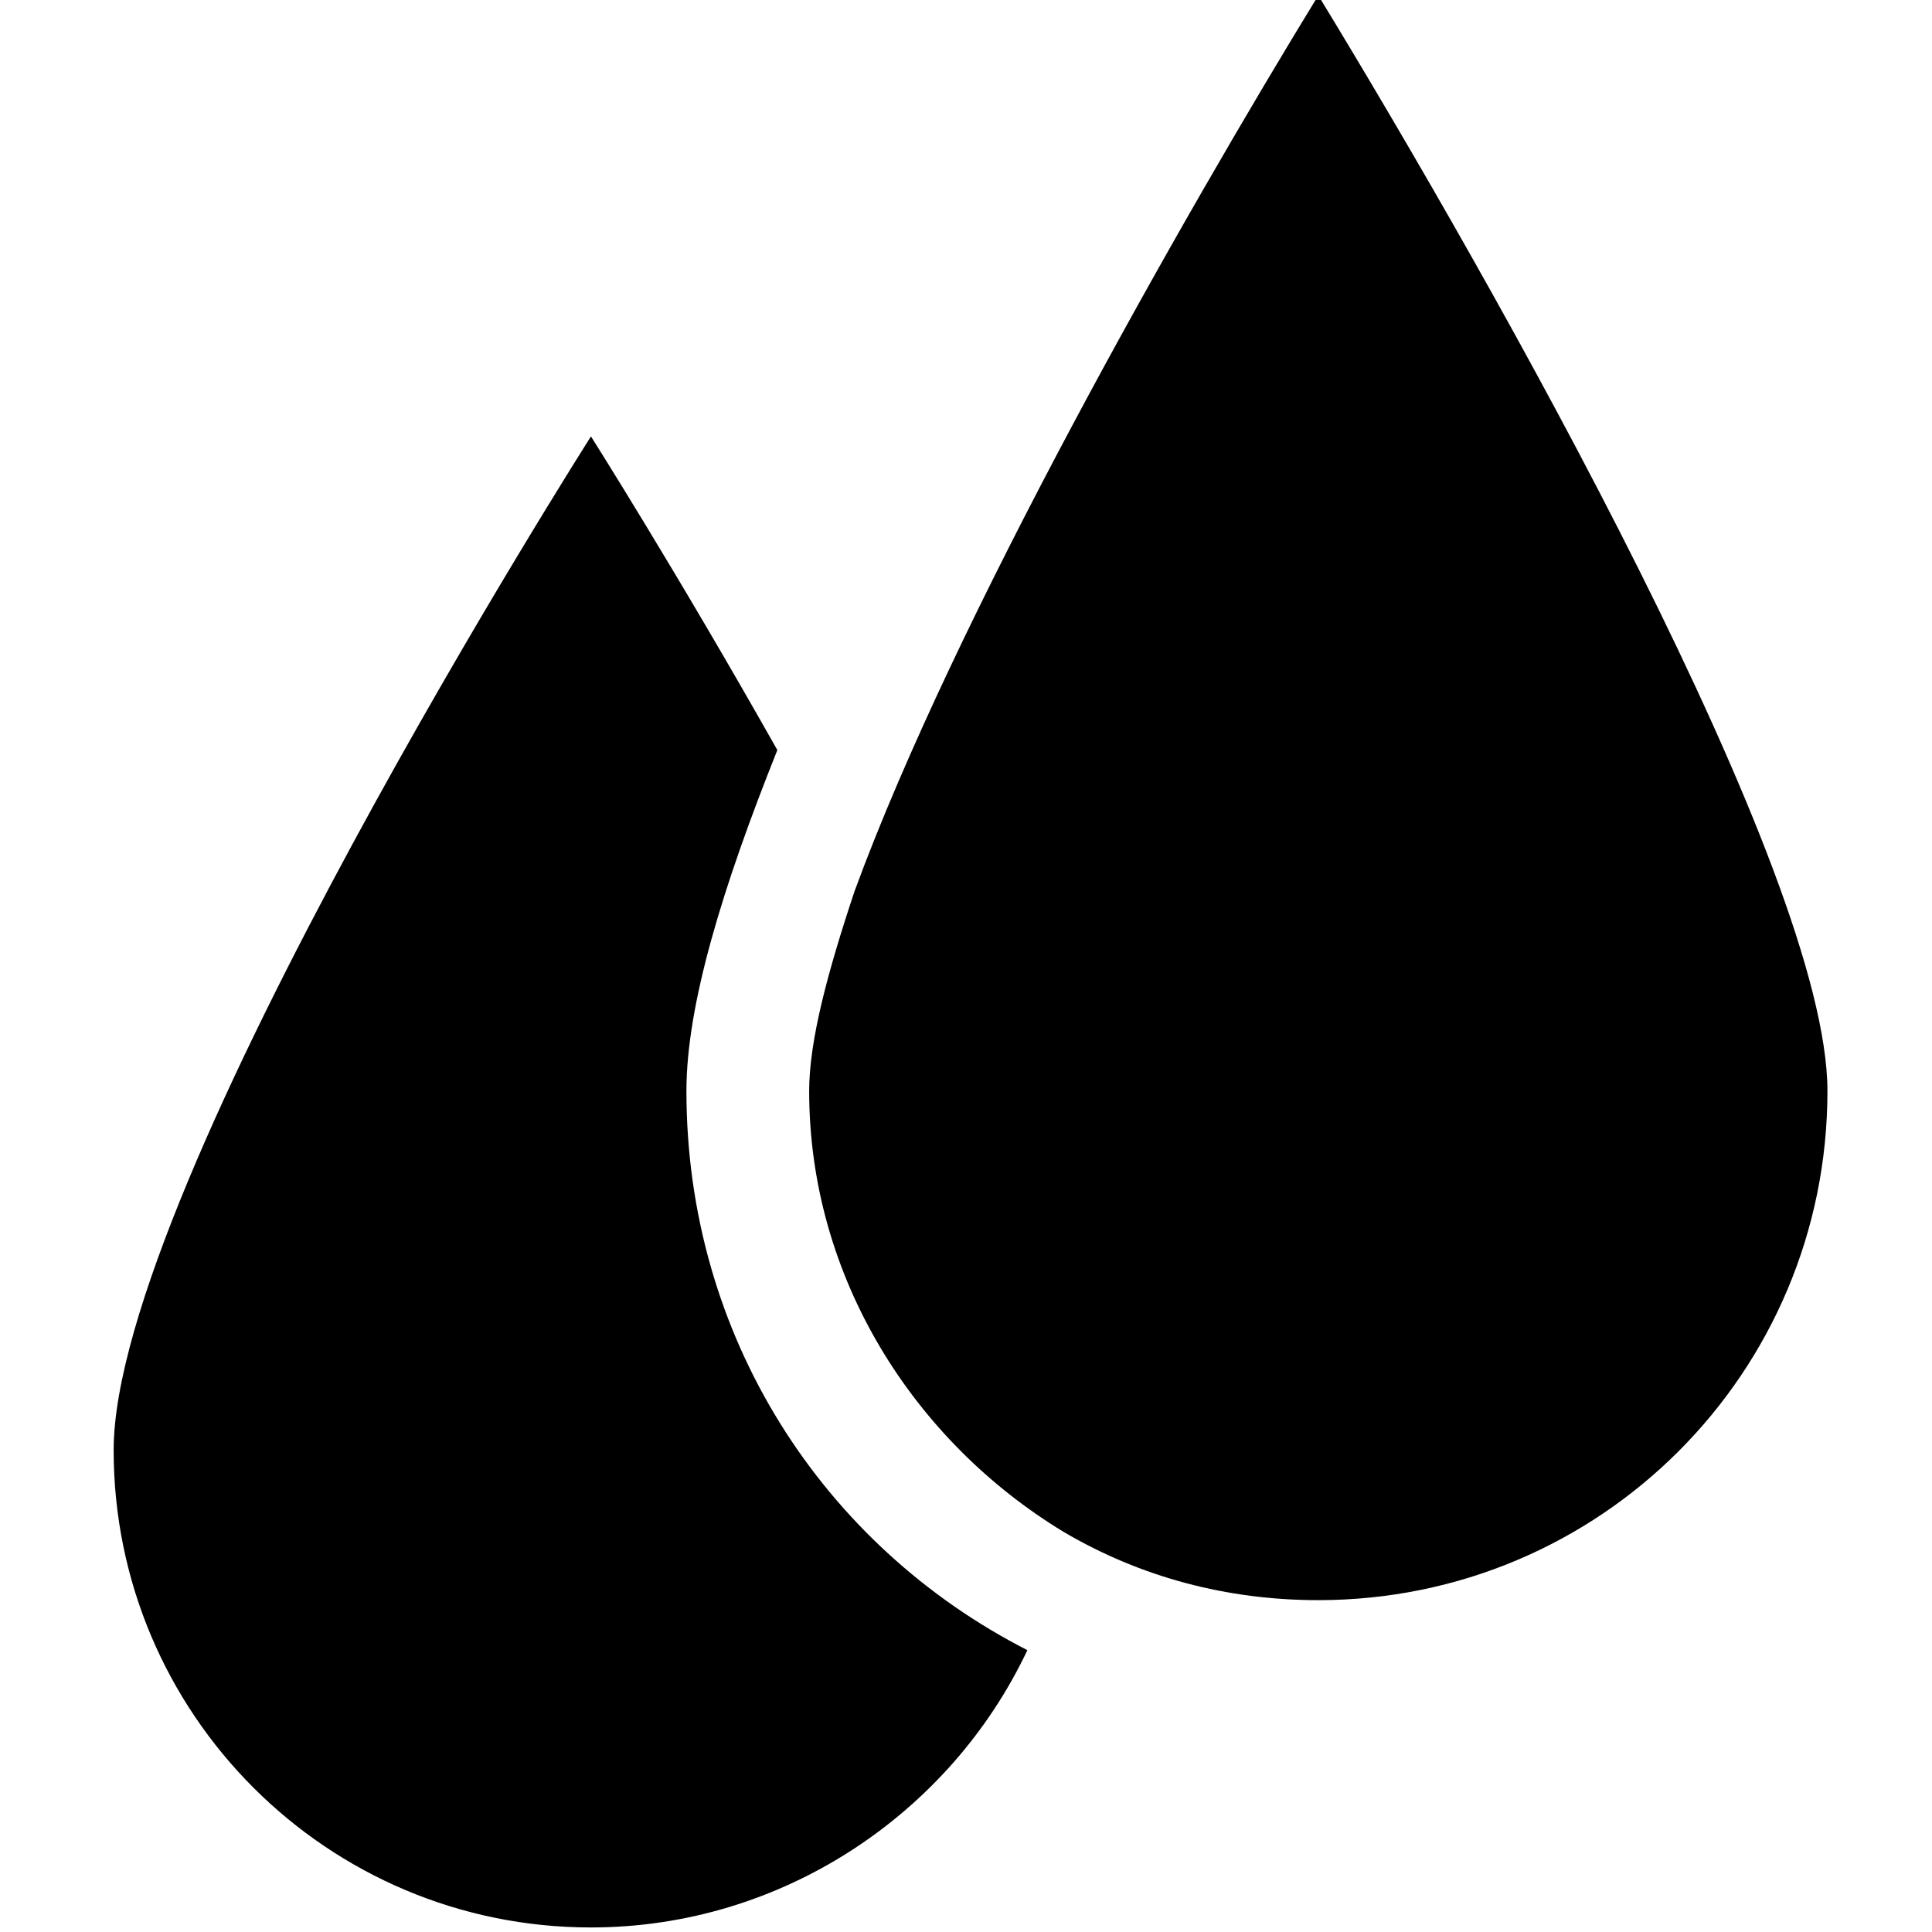 <?xml version="1.0" encoding="utf-8"?>
<!-- Generator: Adobe Illustrator 19.1.1, SVG Export Plug-In . SVG Version: 6.00 Build 0)  -->
<svg version="1.1" id="Слой_1" xmlns="http://www.w3.org/2000/svg" xmlns:xlink="http://www.w3.org/1999/xlink" x="0px" y="0px"
	 width="42.5px" height="42.5px" viewBox="-355.6 664.8 42.5 42.5" style="enable-background:new -355.6 664.8 42.5 42.5;"
	 xml:space="preserve">
<style type="text/css">
	.st0{fill:none;}
</style>
<g>
	<path d="M-340.5,688.8c0-1.9,0.8-4.5,2-7.5c-2.2-3.9-4.1-6.9-4.1-6.9s-10.5,16.5-10.5,22.3c0,5.8,4.7,10.5,10.5,10.5
		c4.2,0,7.9-2.5,9.6-6.1C-337.5,698.8-340.5,694.2-340.5,688.8z"/>
	<path d="M-326.6,664.7c-3,4.9-8,13.7-10.2,19.7c-0.6,1.8-1,3.3-1,4.4c0,4.1,2.3,7.7,5.6,9.7c1.7,1,3.6,1.5,5.6,1.5
		c6.2,0,11.2-5,11.2-11.2C-315.4,684-322.7,671.1-326.6,664.7z"/>
</g>
</svg>
